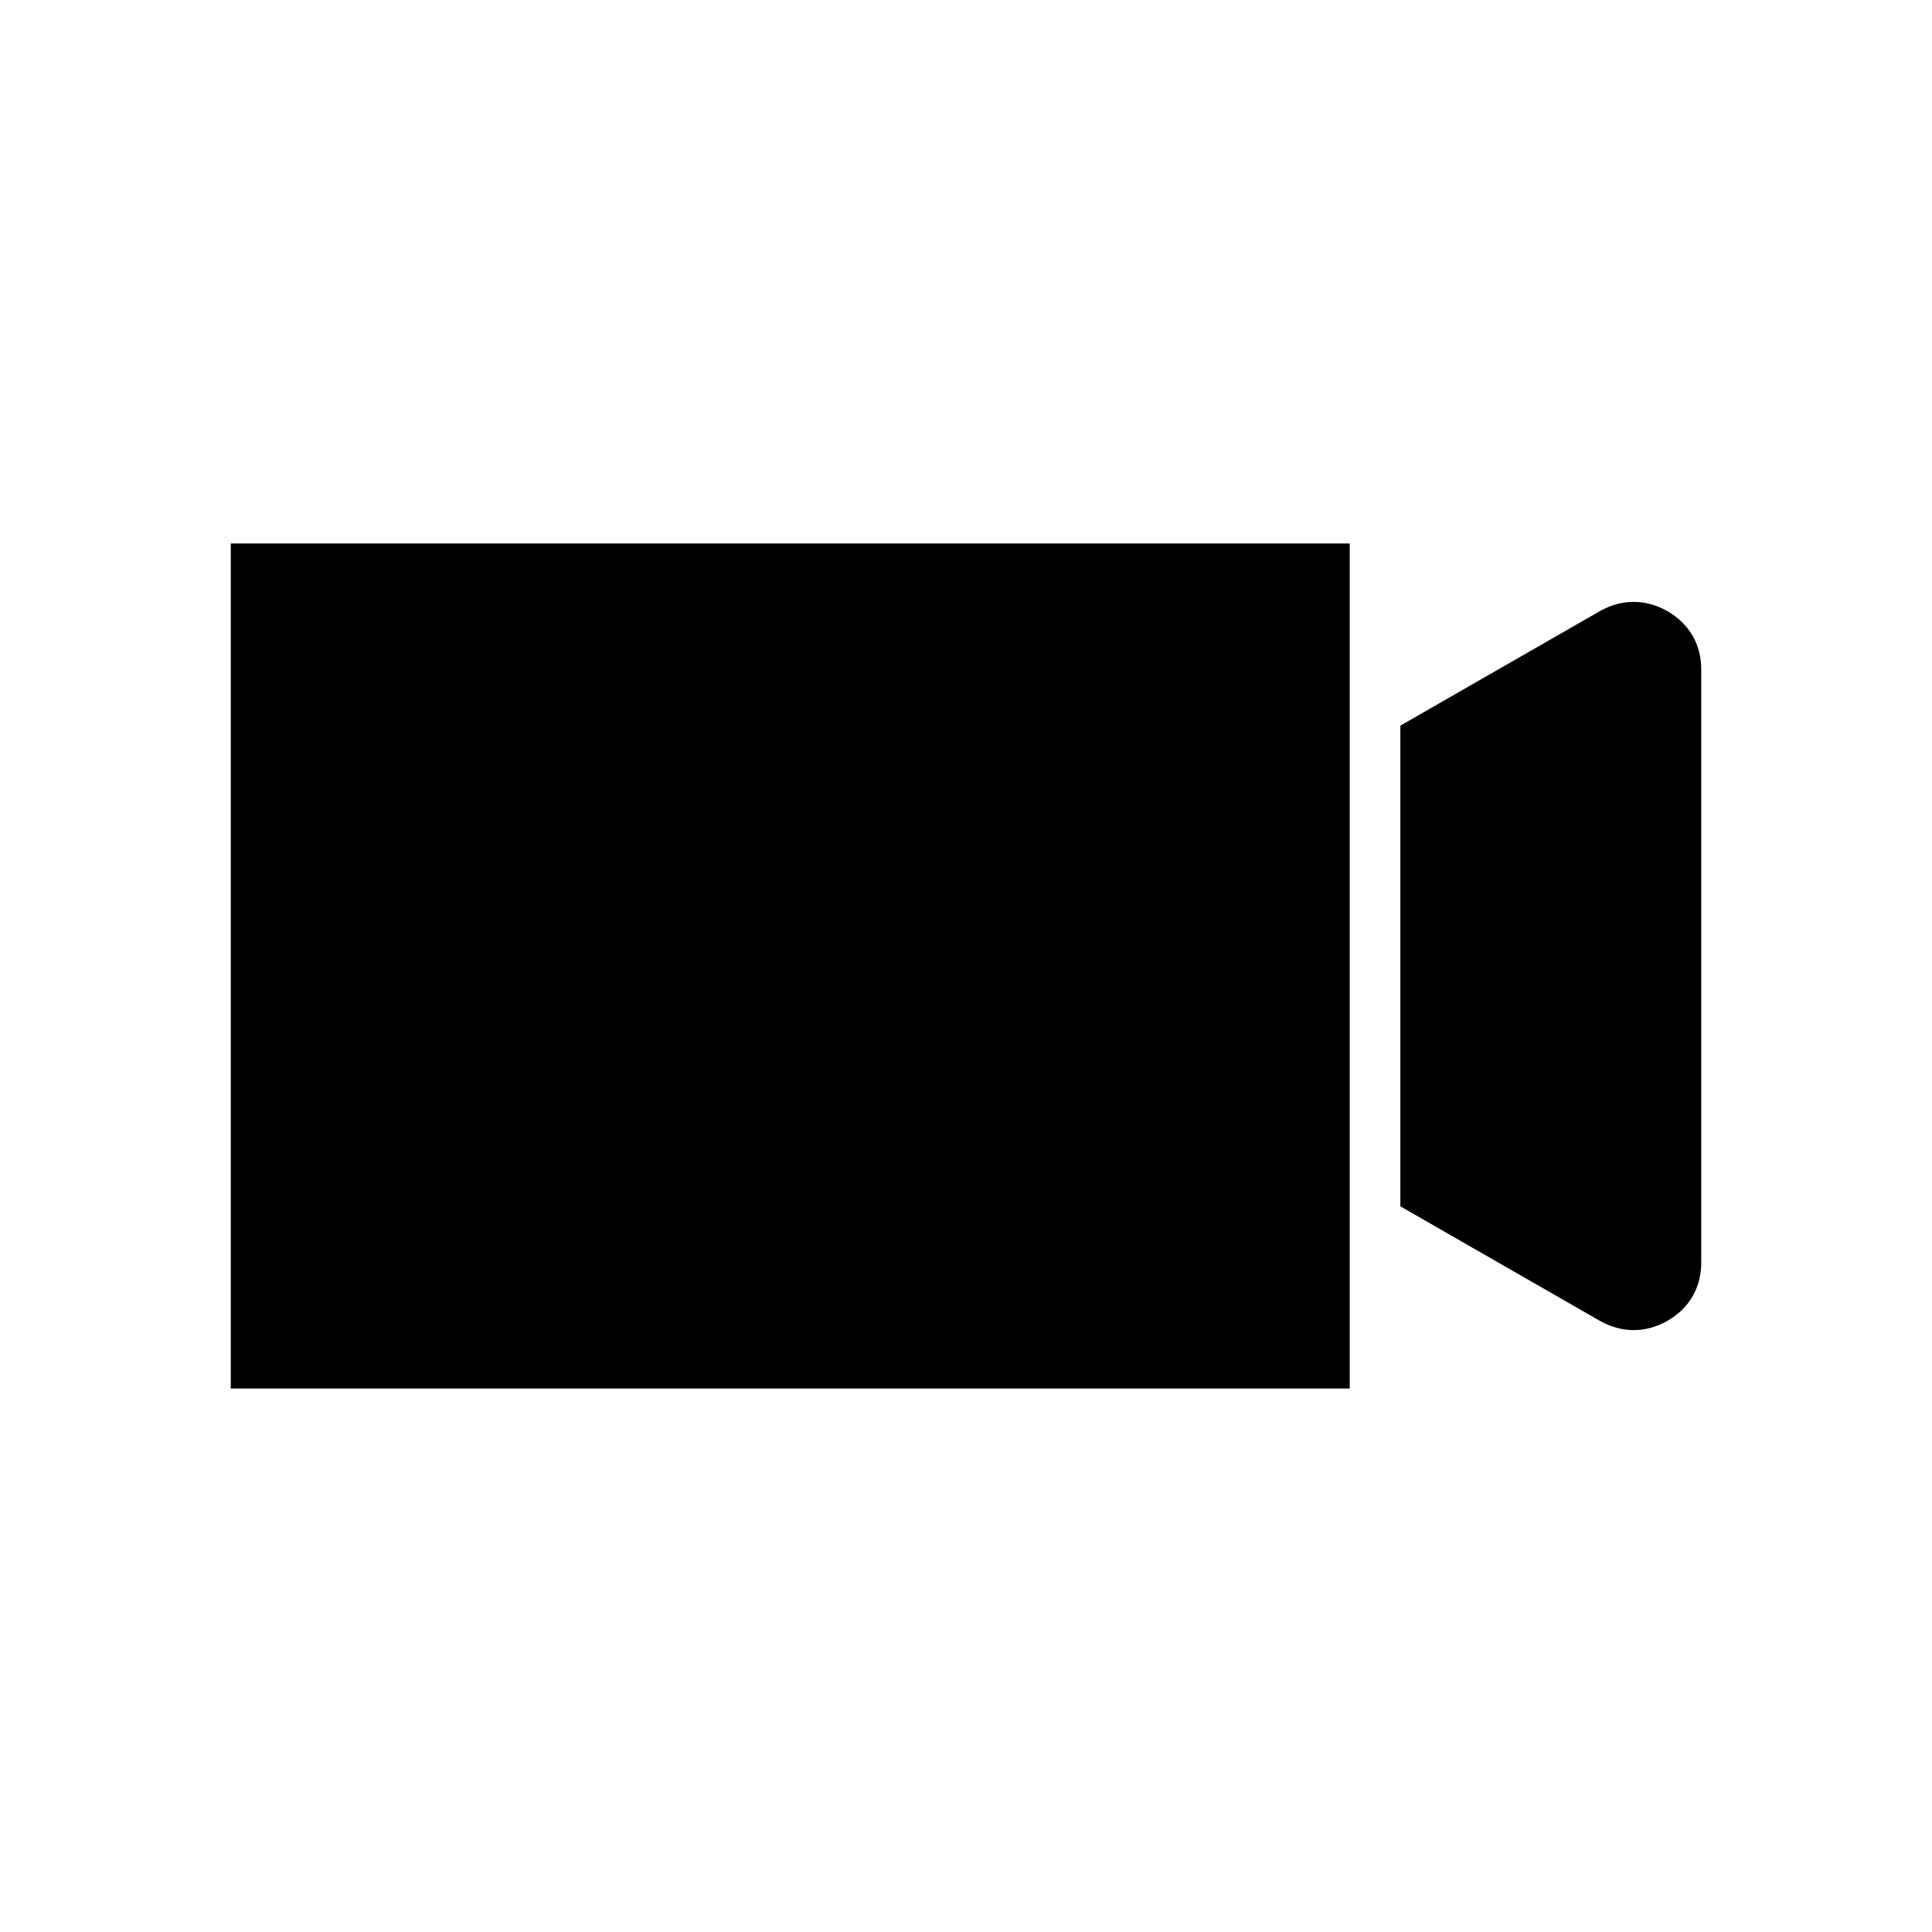 <?xml version="1.0" encoding="UTF-8"?>
<!-- Uploaded to: ICON Repo, www.iconrepo.com, Generator: ICON Repo Mixer Tools -->
<svg fill="#000000" width="800px" height="800px" version="1.1" viewBox="144 144 512 512" xmlns="http://www.w3.org/2000/svg">
 <path d="m205.16 288.03h296.53v223.94h-296.53zm380.74 17.941c-5.809-3.289-12.133-3.289-17.941 0l-52.848 30.332v127.39l52.848 30.332c2.93 1.645 5.965 2.469 8.996 2.469s6.066-0.824 8.945-2.469c5.758-3.289 8.945-8.789 8.945-15.422v-157.21c0-6.633-3.188-12.082-8.945-15.422z"/>
</svg>